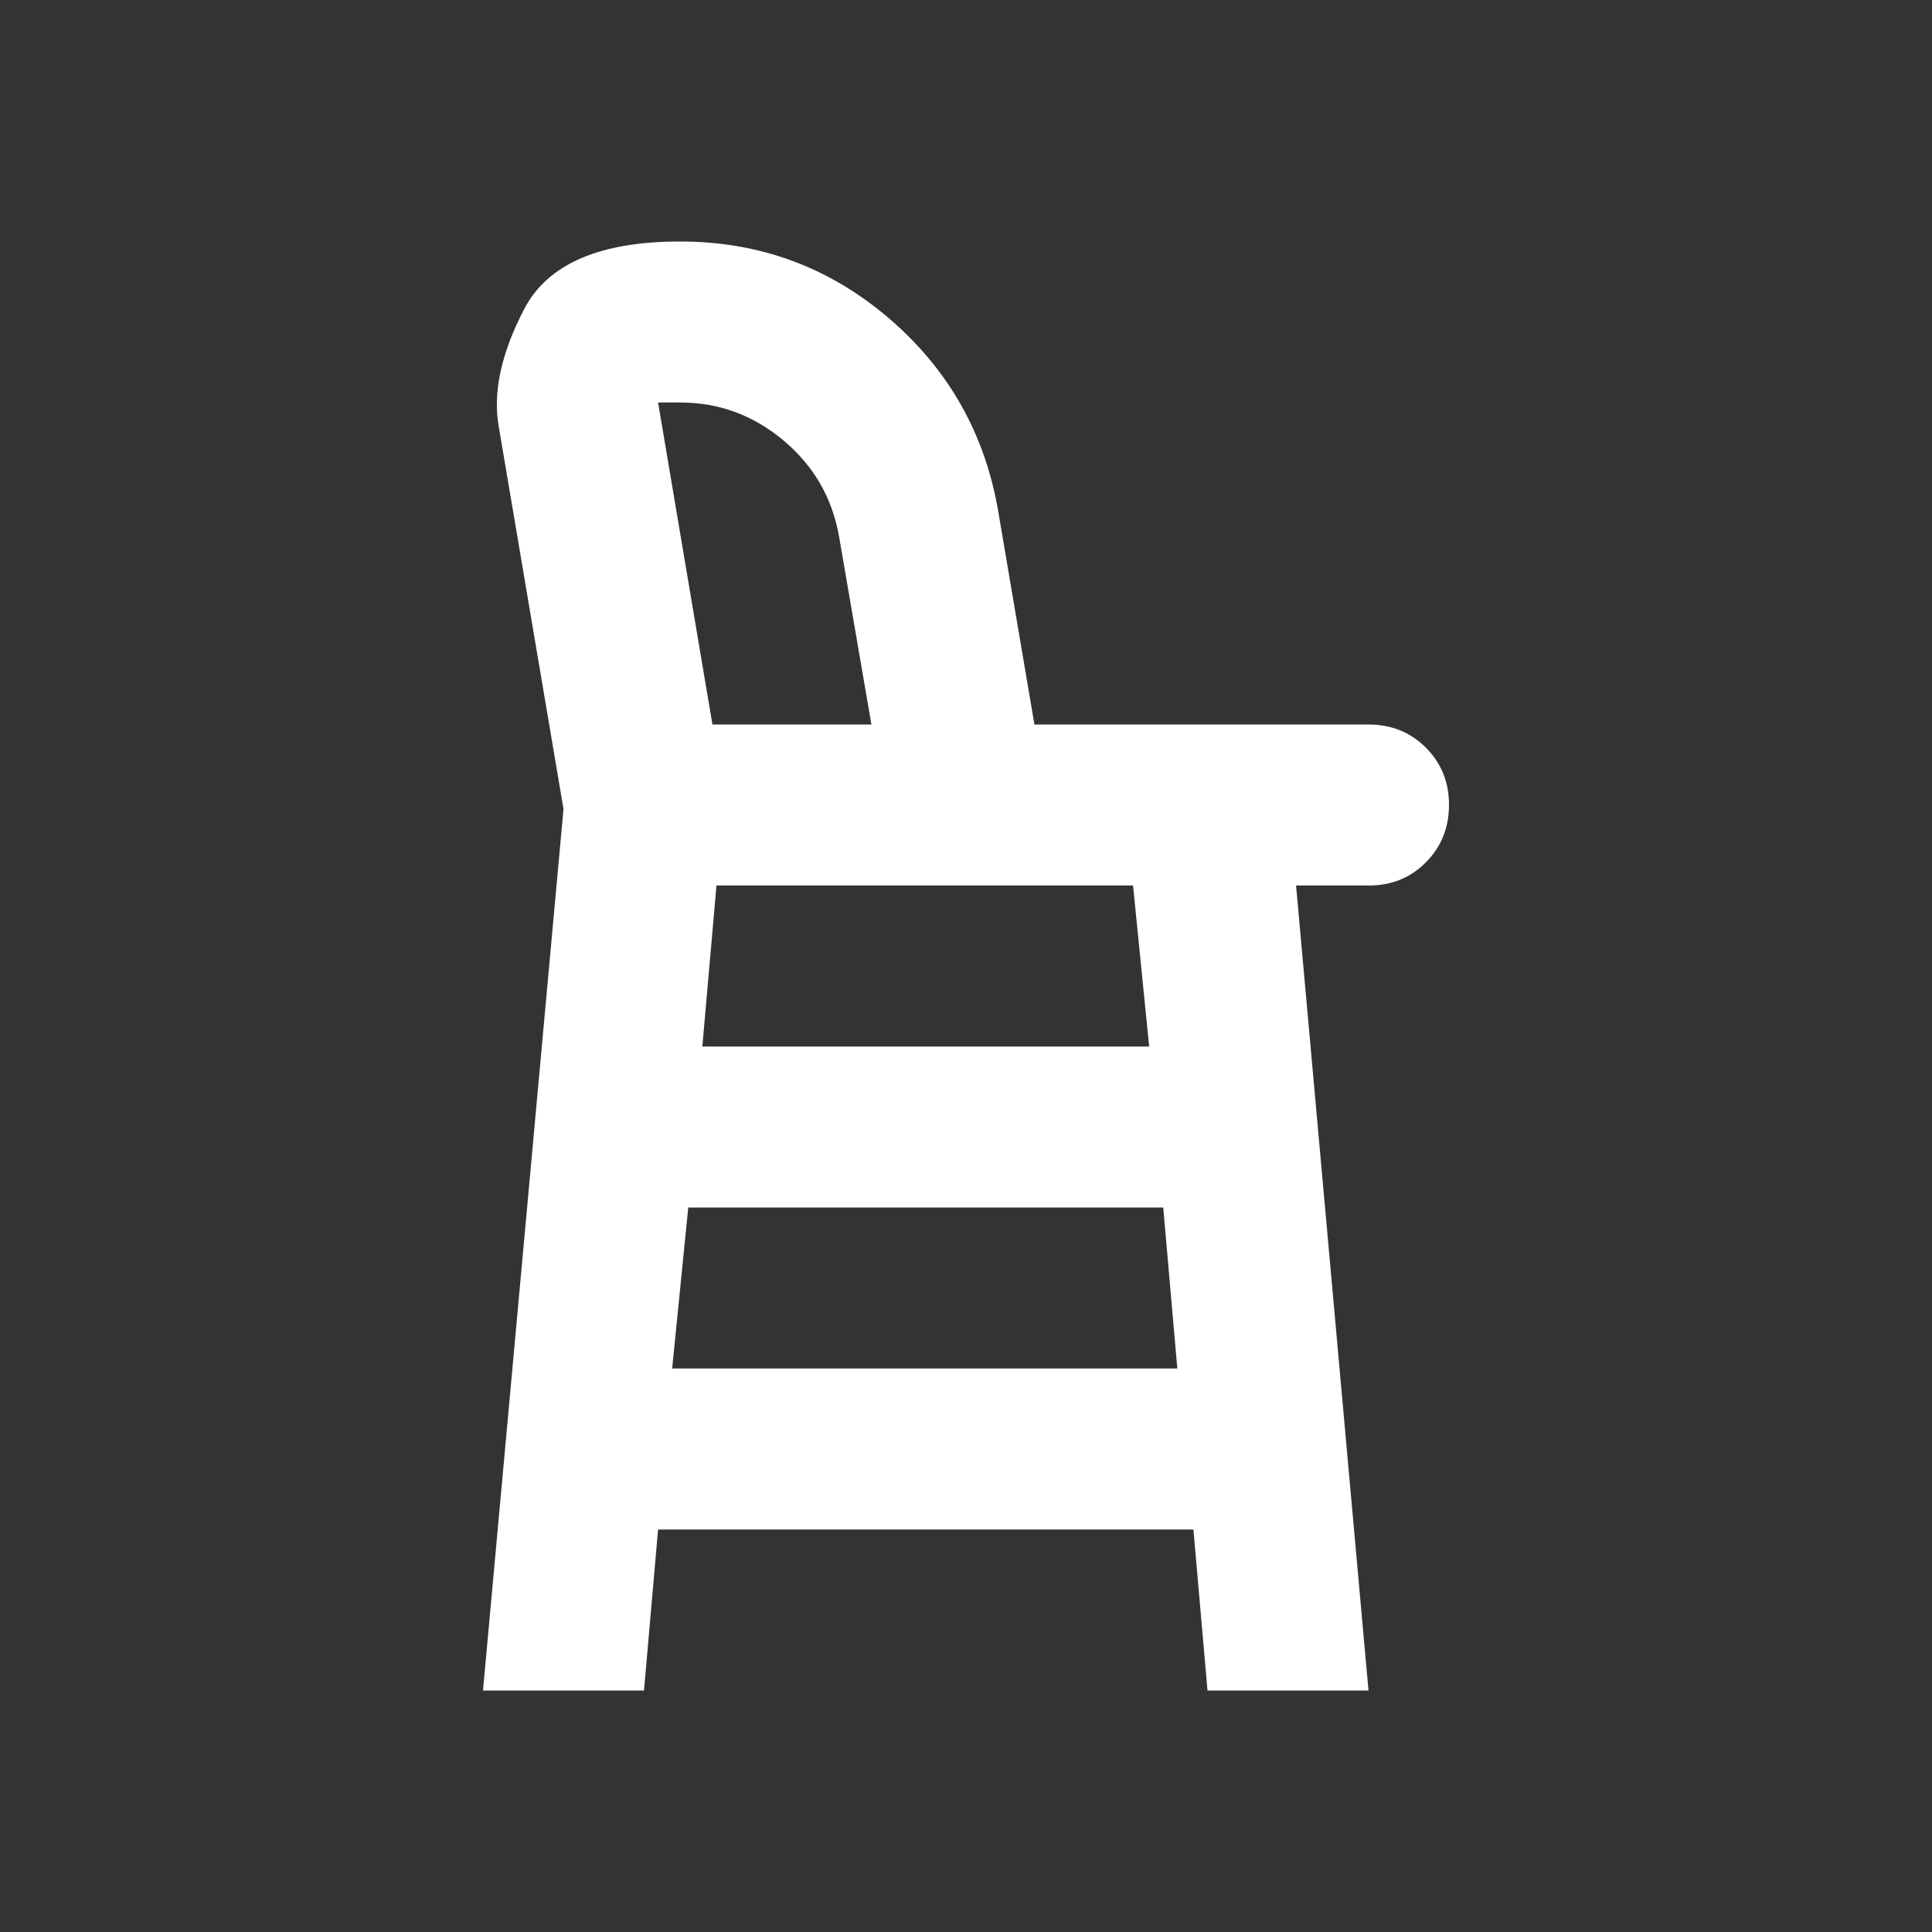 <?xml version="1.0" encoding="UTF-8"?> <svg xmlns="http://www.w3.org/2000/svg" width="45" height="45" viewBox="0 0 45 45" fill="none"><rect x="0" y="0" width="45" height="45" fill="#333333" stroke="none"/><path d="M11.25 39.375L13.125 18.844L11.625 9.984C11.469 9.172 11.664 8.242 12.212 7.194C12.759 6.147 13.97 5.624 15.844 5.625C17.688 5.625 19.305 6.219 20.696 7.406C22.087 8.594 22.939 10.094 23.25 11.906L24.094 16.875H31.875C32.406 16.875 32.852 17.055 33.212 17.415C33.572 17.775 33.751 18.22 33.75 18.75C33.749 19.28 33.569 19.726 33.21 20.087C32.851 20.448 32.406 20.628 31.875 20.625H30.188L31.875 39.375H28.125L27.797 35.625H15.328L15 39.375H11.25ZM15.656 31.875H27.422L27.094 28.125H16.031L15.656 31.875ZM16.359 24.375H26.766L26.391 20.625H16.688L16.359 24.375ZM16.594 16.875H20.297L19.547 12.516C19.391 11.609 18.961 10.859 18.257 10.266C17.553 9.672 16.749 9.375 15.844 9.375H15.328L16.594 16.875Z" fill="white"></path></svg> 